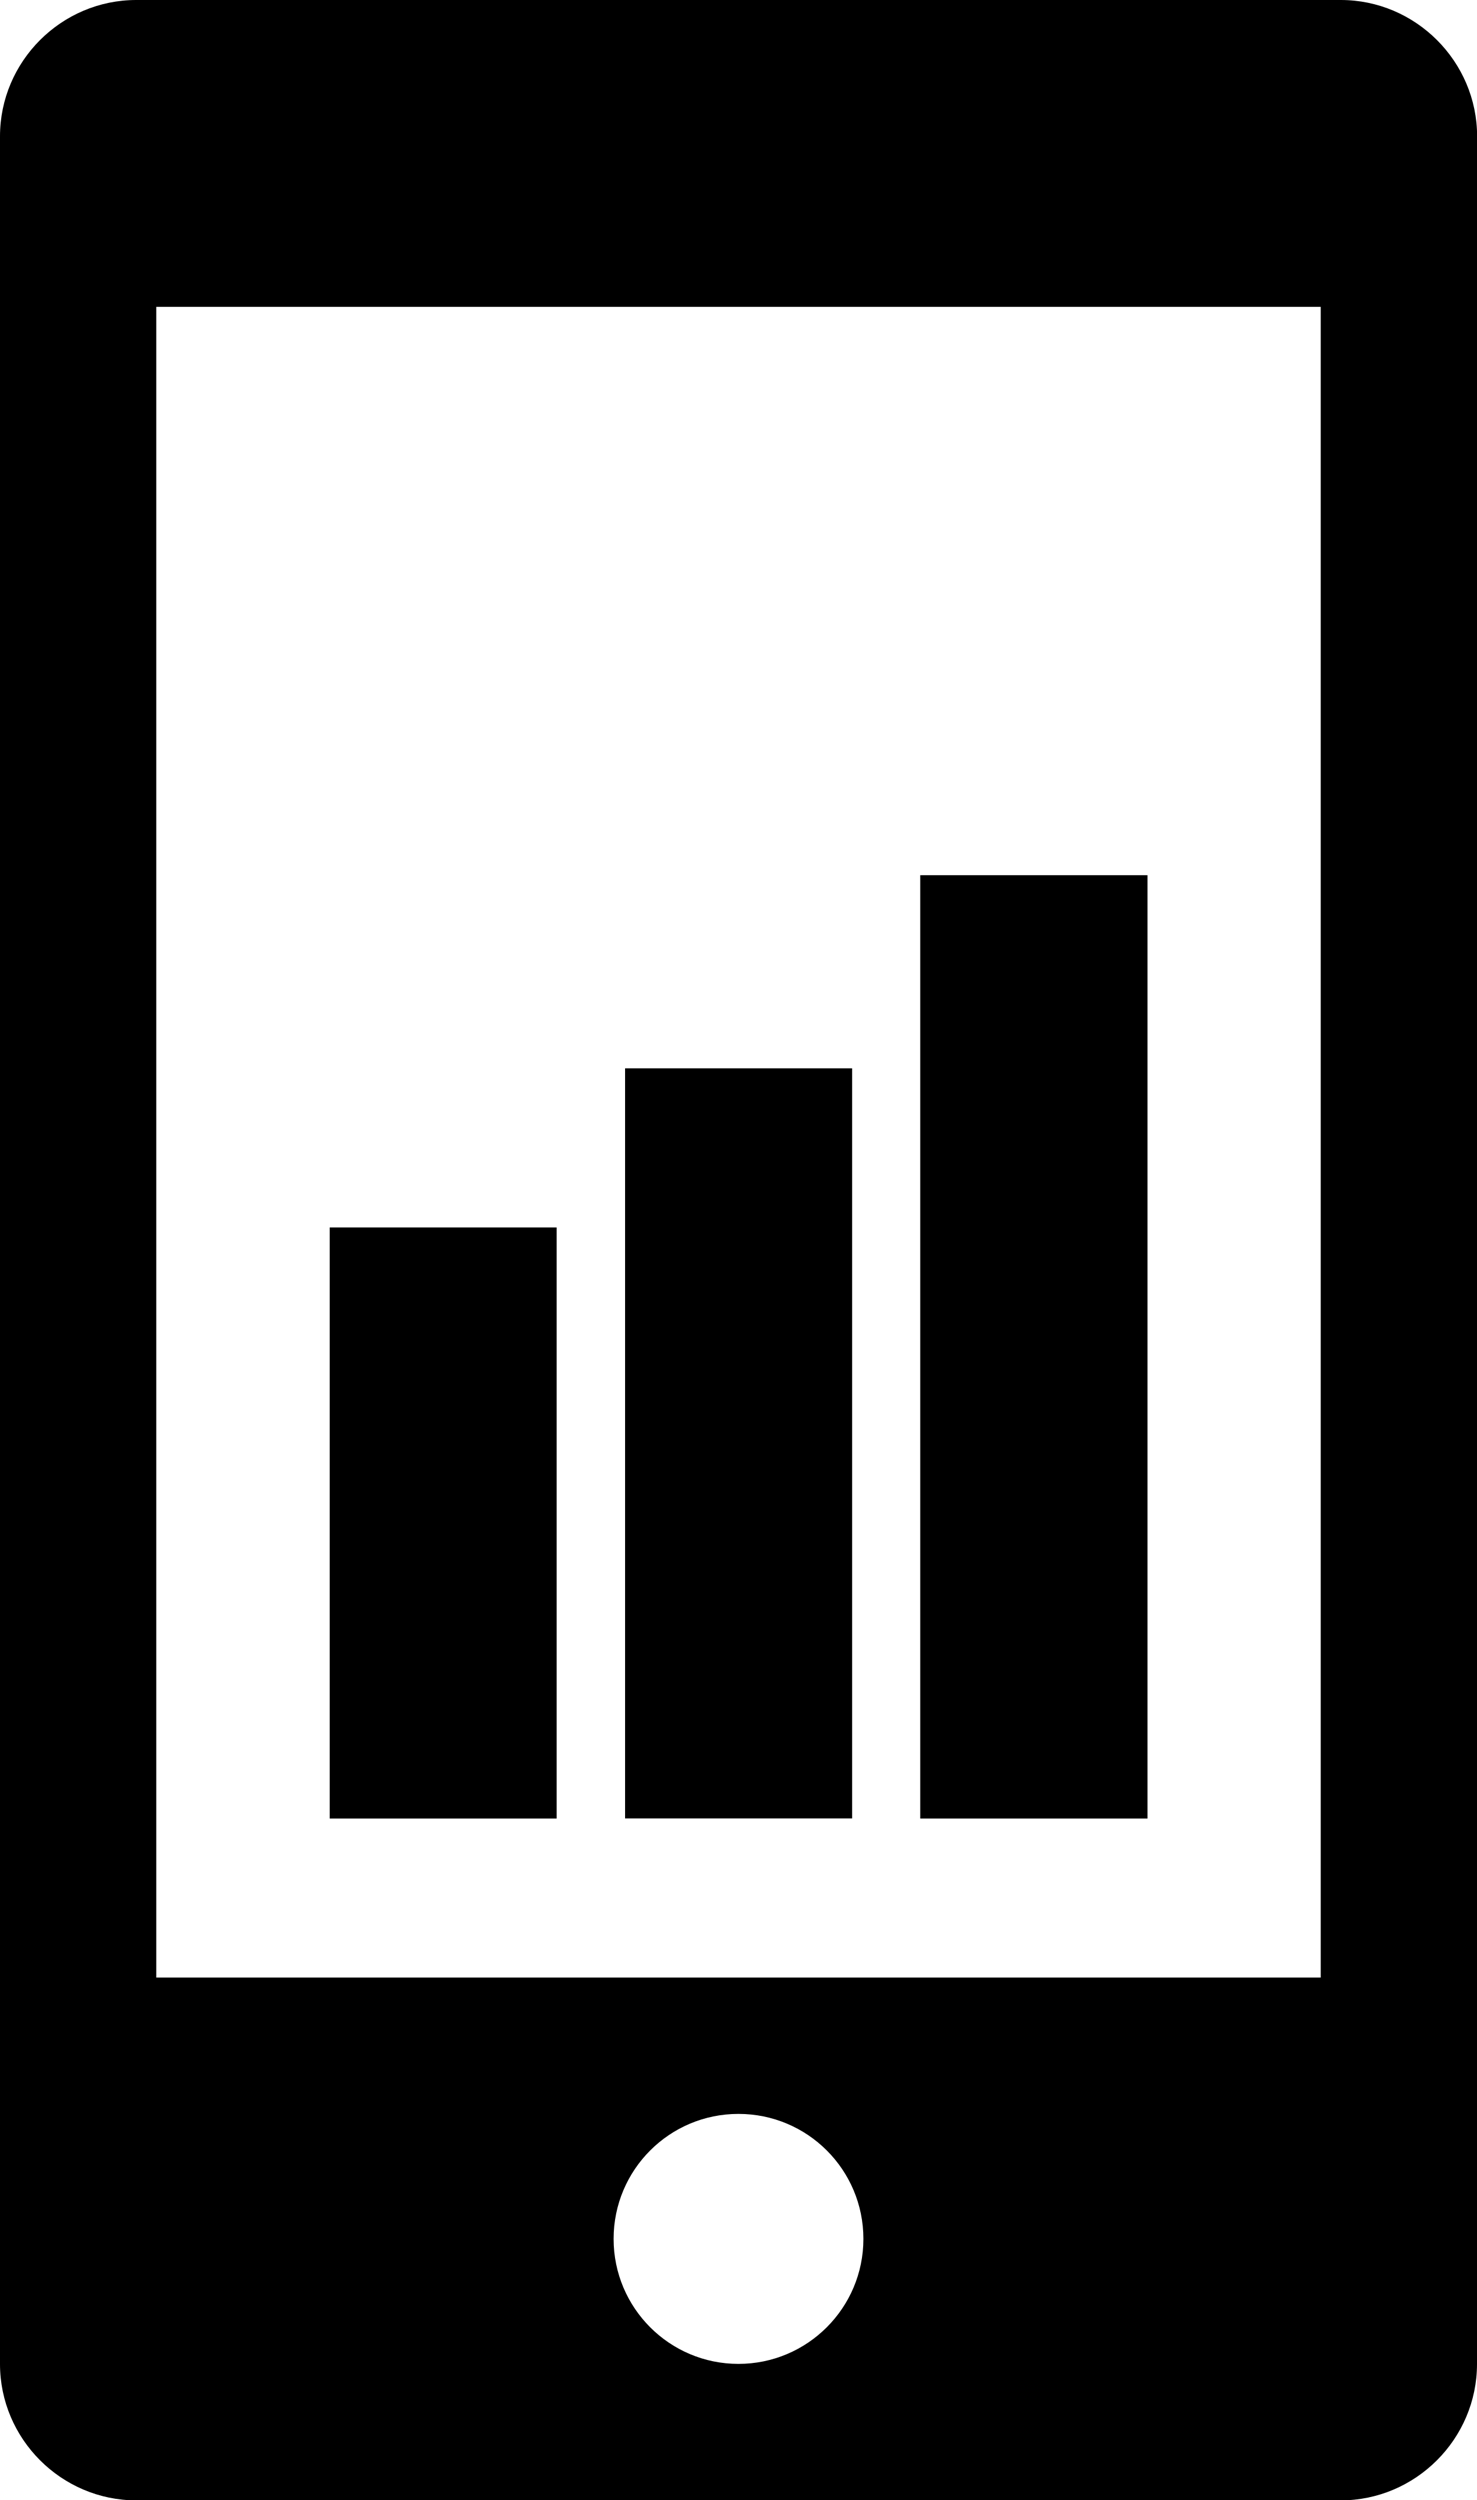 <?xml version="1.0" encoding="utf-8"?>
<!-- Generator: Adobe Illustrator 16.0.4, SVG Export Plug-In . SVG Version: 6.00 Build 0)  -->
<!DOCTYPE svg PUBLIC "-//W3C//DTD SVG 1.1//EN" "http://www.w3.org/Graphics/SVG/1.1/DTD/svg11.dtd">
<svg version="1.1" id="Capa_1" xmlns="http://www.w3.org/2000/svg" xmlns:xlink="http://www.w3.org/1999/xlink" x="0px" y="0px"
	 width="13.771px" height="23.303px" viewBox="0 0 13.771 23.303" enable-background="new 0 0 13.771 23.303" xml:space="preserve">
<g>
	<path d="M12.501,0H1.271C0.572,0,0,0.572,0,1.271v20.762c0,0.698,0.572,1.271,1.271,1.271H12.5c0.698,0,1.271-0.572,1.271-1.271
		h0.001V1.271C13.772,0.572,13.198,0,12.501,0z M6.885,22.032c-0.643,0-1.164-0.522-1.164-1.165c0-0.644,0.521-1.165,1.164-1.165
		c0.644,0,1.165,0.521,1.165,1.165C8.05,21.51,7.528,22.032,6.885,22.032z M12.314,18.431H1.457V2.86h10.857V18.431z"/>
	<rect x="3.074" y="11.44" width="2.116" height="5.509"/>
	<rect x="8.58" y="8.157" width="2.119" height="8.792"/>
	<rect x="5.828" y="9.957" width="2.117" height="6.991"/>
</g>
</svg>
